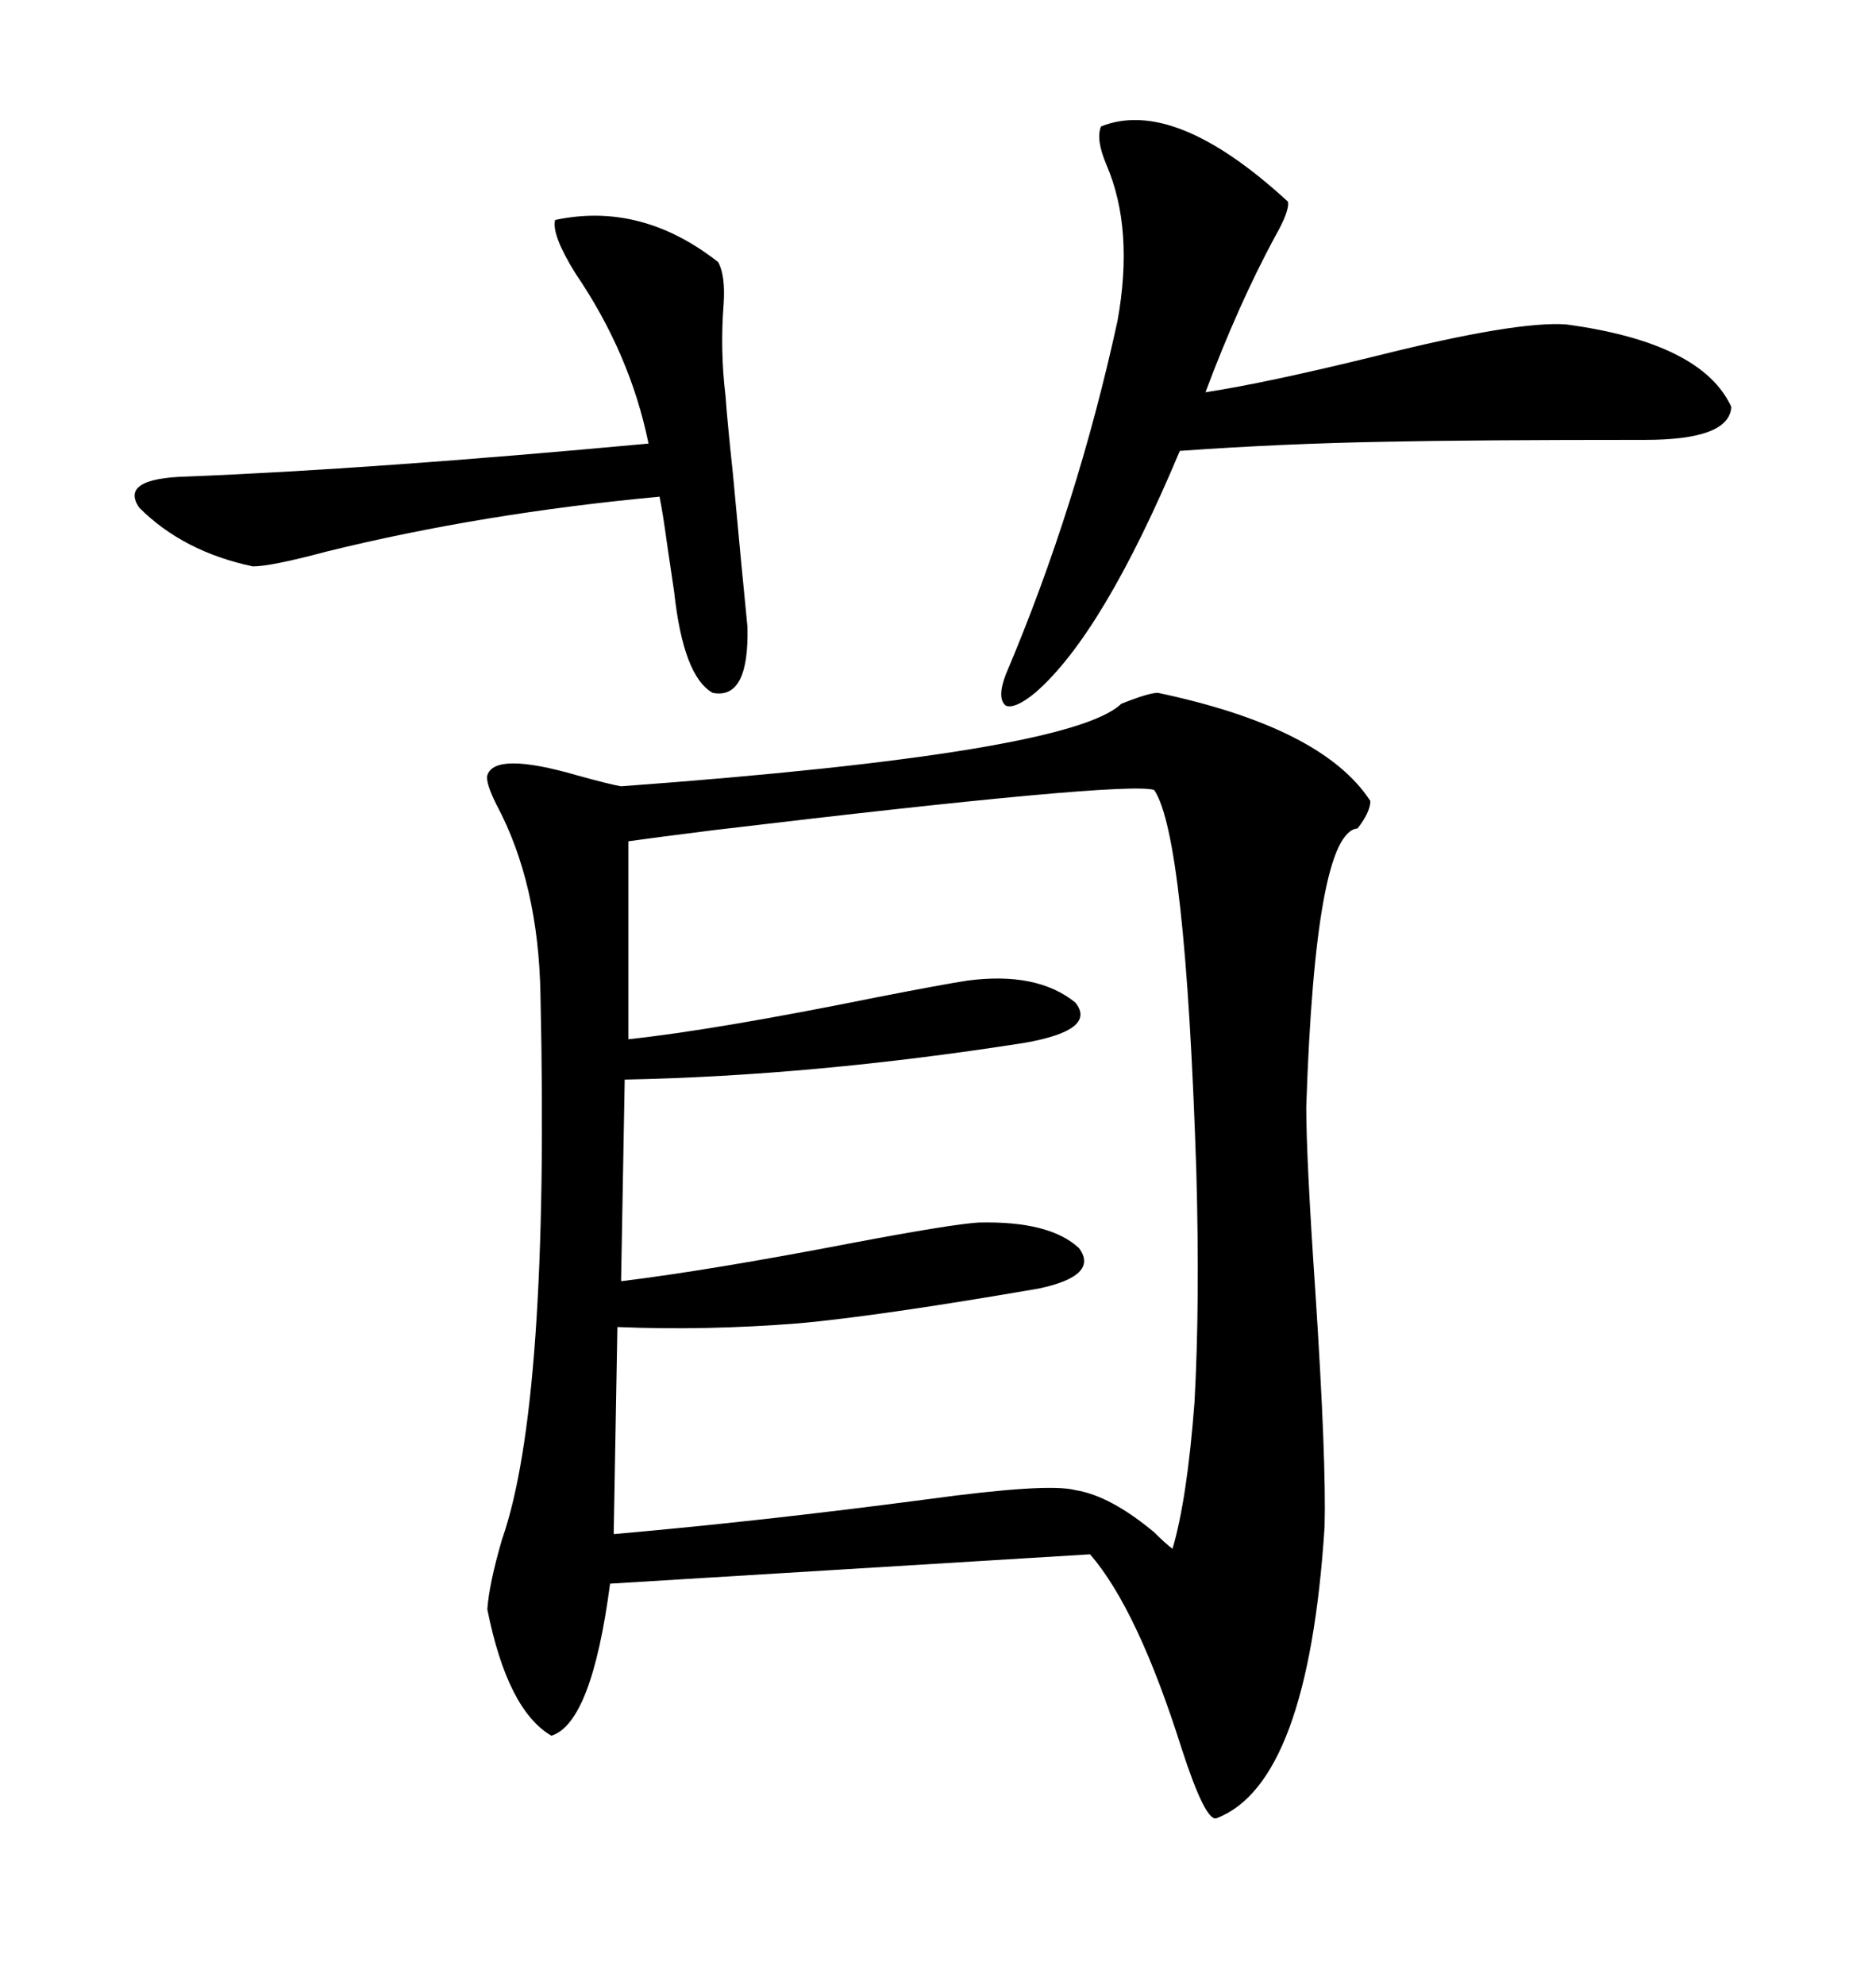 <svg xmlns="http://www.w3.org/2000/svg" xmlns:xlink="http://www.w3.org/1999/xlink" width="300" height="317.285"><path d="M185.16 110.74L185.16 110.74Q211.52 116.31 219.14 128.03L219.14 128.03Q219.14 129.79 217.09 132.42L217.09 132.42Q210.35 133.01 208.89 176.95L208.89 176.95Q208.89 185.16 210.35 206.54L210.35 206.54Q212.11 233.50 211.82 244.04L211.82 244.04Q209.18 285.06 194.53 290.63L194.53 290.63Q192.77 291.21 188.96 279.49L188.96 279.49Q181.93 257.23 174.32 248.44L174.32 248.44L97.56 253.13Q94.63 275.39 88.18 277.44L88.18 277.44Q81.15 273.34 77.93 257.23L77.93 257.23Q78.22 253.13 80.27 246.09L80.27 246.09Q87.89 224.41 86.43 159.08L86.43 159.08Q86.13 141.21 79.39 128.61L79.39 128.61Q77.64 125.10 77.93 123.93L77.93 123.93Q79.10 120.12 92.29 123.93L92.29 123.93Q97.56 125.39 99.32 125.68L99.32 125.68Q171.09 120.41 179.30 112.50L179.30 112.50Q183.69 110.74 185.16 110.74ZM184.57 126.27L184.57 126.27Q180.18 124.80 113.96 132.71L113.96 132.71Q104.59 133.89 100.49 134.47L100.49 134.47L100.49 166.11Q114.26 164.65 140.33 159.38L140.33 159.38Q150.88 157.32 154.69 156.74L154.69 156.74Q165.82 155.27 171.97 160.25L171.97 160.25Q175.49 164.65 163.77 166.70L163.77 166.70Q130.08 171.97 99.90 172.56L99.90 172.56L99.32 204.79Q113.67 203.03 136.52 198.63L136.52 198.63Q152.05 195.70 156.45 195.41L156.45 195.41Q167.87 195.12 172.56 199.51L172.56 199.51Q175.78 203.91 166.11 205.96L166.11 205.96Q140.63 210.35 127.73 211.52L127.73 211.52Q112.79 212.70 98.73 212.11L98.73 212.11L98.14 245.21Q121.58 243.16 148.24 239.65L148.24 239.65Q167.58 237.01 171.97 238.18L171.97 238.18Q177.54 239.06 184.57 244.92L184.57 244.92Q186.33 246.68 187.50 247.56L187.50 247.56Q189.84 239.65 191.02 224.12L191.02 224.12Q191.89 208.30 191.31 187.21L191.31 187.21Q189.55 133.59 184.57 126.27ZM176.07 20.21L176.07 20.21Q187.79 15.53 205.96 32.23L205.96 32.23Q206.25 33.69 203.91 37.79L203.91 37.79Q198.05 48.63 192.77 62.70L192.77 62.70Q202.44 61.23 220.31 56.84L220.31 56.84Q242.58 51.27 250.49 51.86L250.49 51.86Q272.17 54.79 276.86 65.04L276.86 65.04Q276.56 70.31 263.09 70.31L263.09 70.31Q235.55 70.31 221.48 70.61L221.48 70.61Q205.08 70.90 188.67 72.07L188.67 72.07Q176.37 101.37 165.53 110.74L165.53 110.74Q162.30 113.38 160.84 112.79L160.84 112.79Q159.38 111.62 160.84 107.81L160.84 107.81Q172.27 80.86 178.71 51.27L178.71 51.27Q181.35 36.62 176.95 26.37L176.95 26.37Q175.20 22.27 176.07 20.21ZM114.84 41.89L114.84 41.89Q116.02 43.95 115.72 48.63L115.72 48.63Q115.14 55.96 116.02 63.28L116.02 63.28Q116.31 67.38 117.19 75.59L117.19 75.59Q118.65 91.41 119.53 100.20L119.53 100.20Q119.82 111.91 113.96 110.74L113.96 110.74Q109.28 108.11 107.81 94.63L107.81 94.63Q107.52 92.58 106.64 86.72L106.64 86.72Q106.05 82.32 105.47 79.39L105.47 79.39Q77.05 82.03 52.15 88.18L52.15 88.18Q43.36 90.53 40.43 90.53L40.43 90.53Q29.30 88.18 22.27 81.15L22.27 81.15Q19.04 76.46 29.88 76.17L29.88 76.17Q59.47 75 103.71 70.90L103.71 70.90Q100.78 56.54 91.99 43.65L91.99 43.65Q88.18 37.50 88.77 35.16L88.77 35.16Q102.54 32.23 114.84 41.89Z"/></svg>
